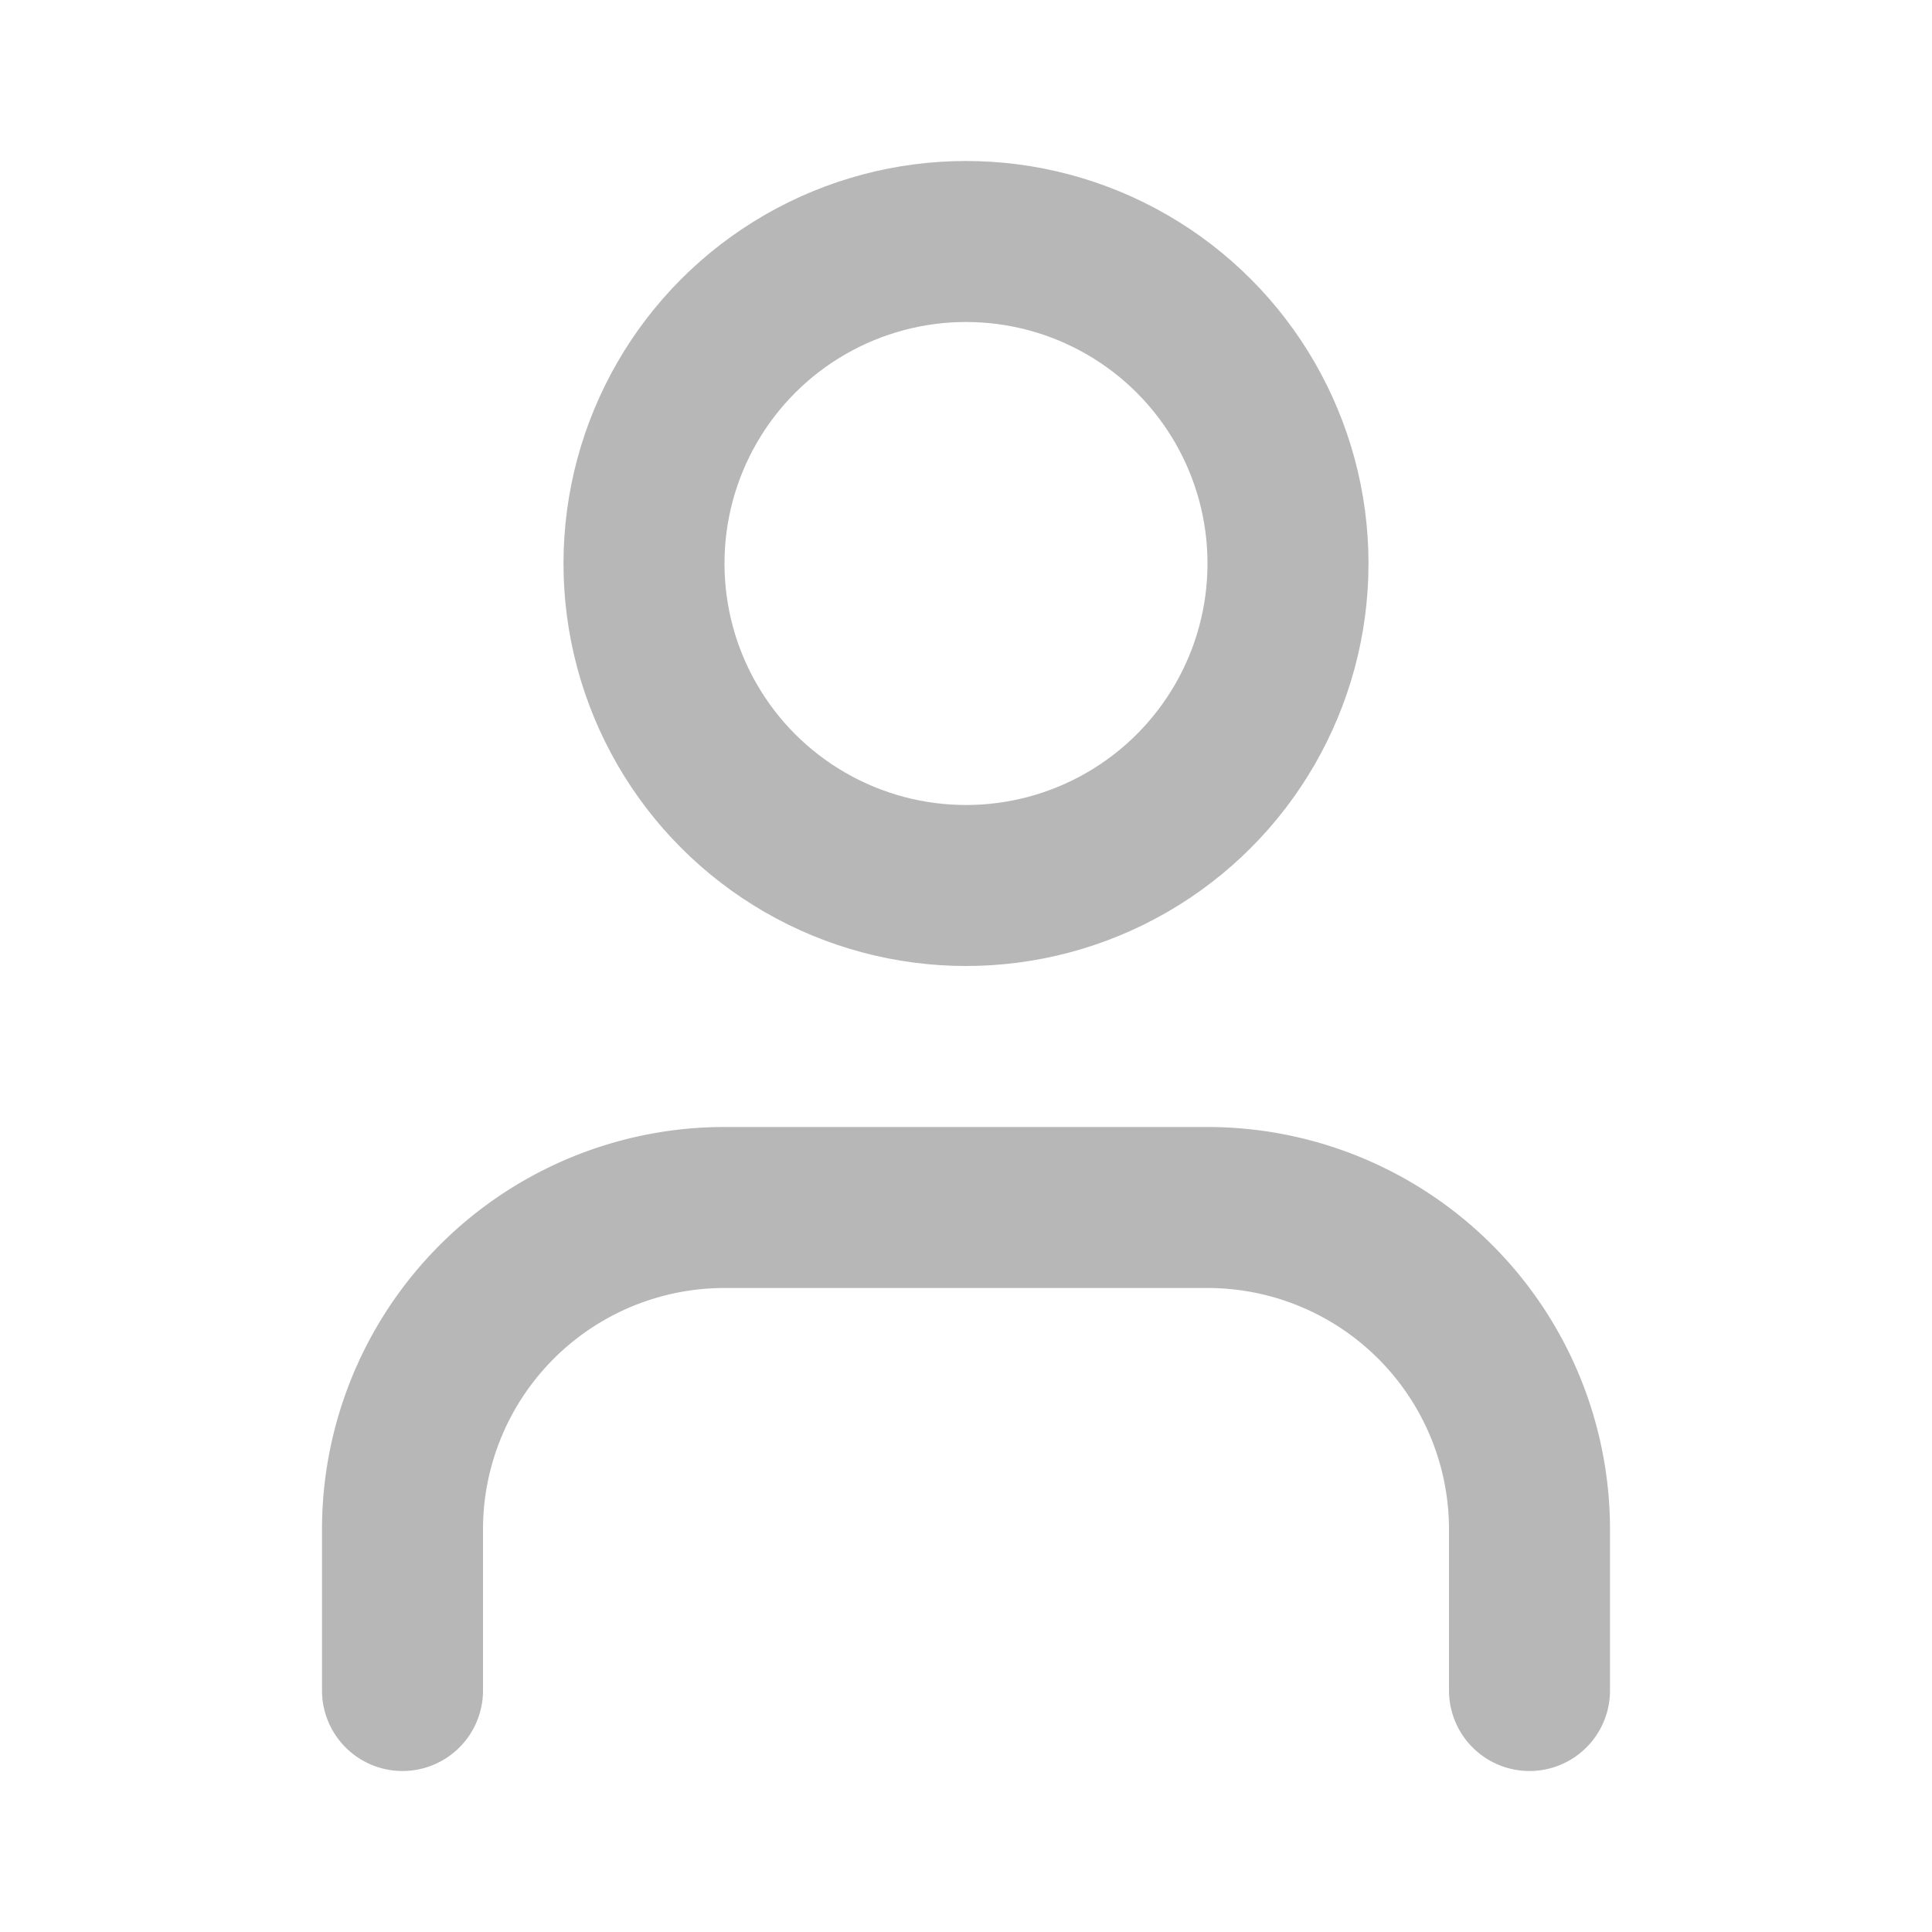 <svg xmlns="http://www.w3.org/2000/svg" width="24" height="24" viewBox="0 0 24 24" fill="none" stroke="#b7b7b7ff" stroke-width="2" stroke-linecap="round" stroke-linejoin="round" class="lucide lucide-user-icon lucide-user"><path d="M19 21v-2a4 4 0 0 0-4-4H9a4 4 0 0 0-4 4v2"/><circle cx="12" cy="7" r="4"/></svg>